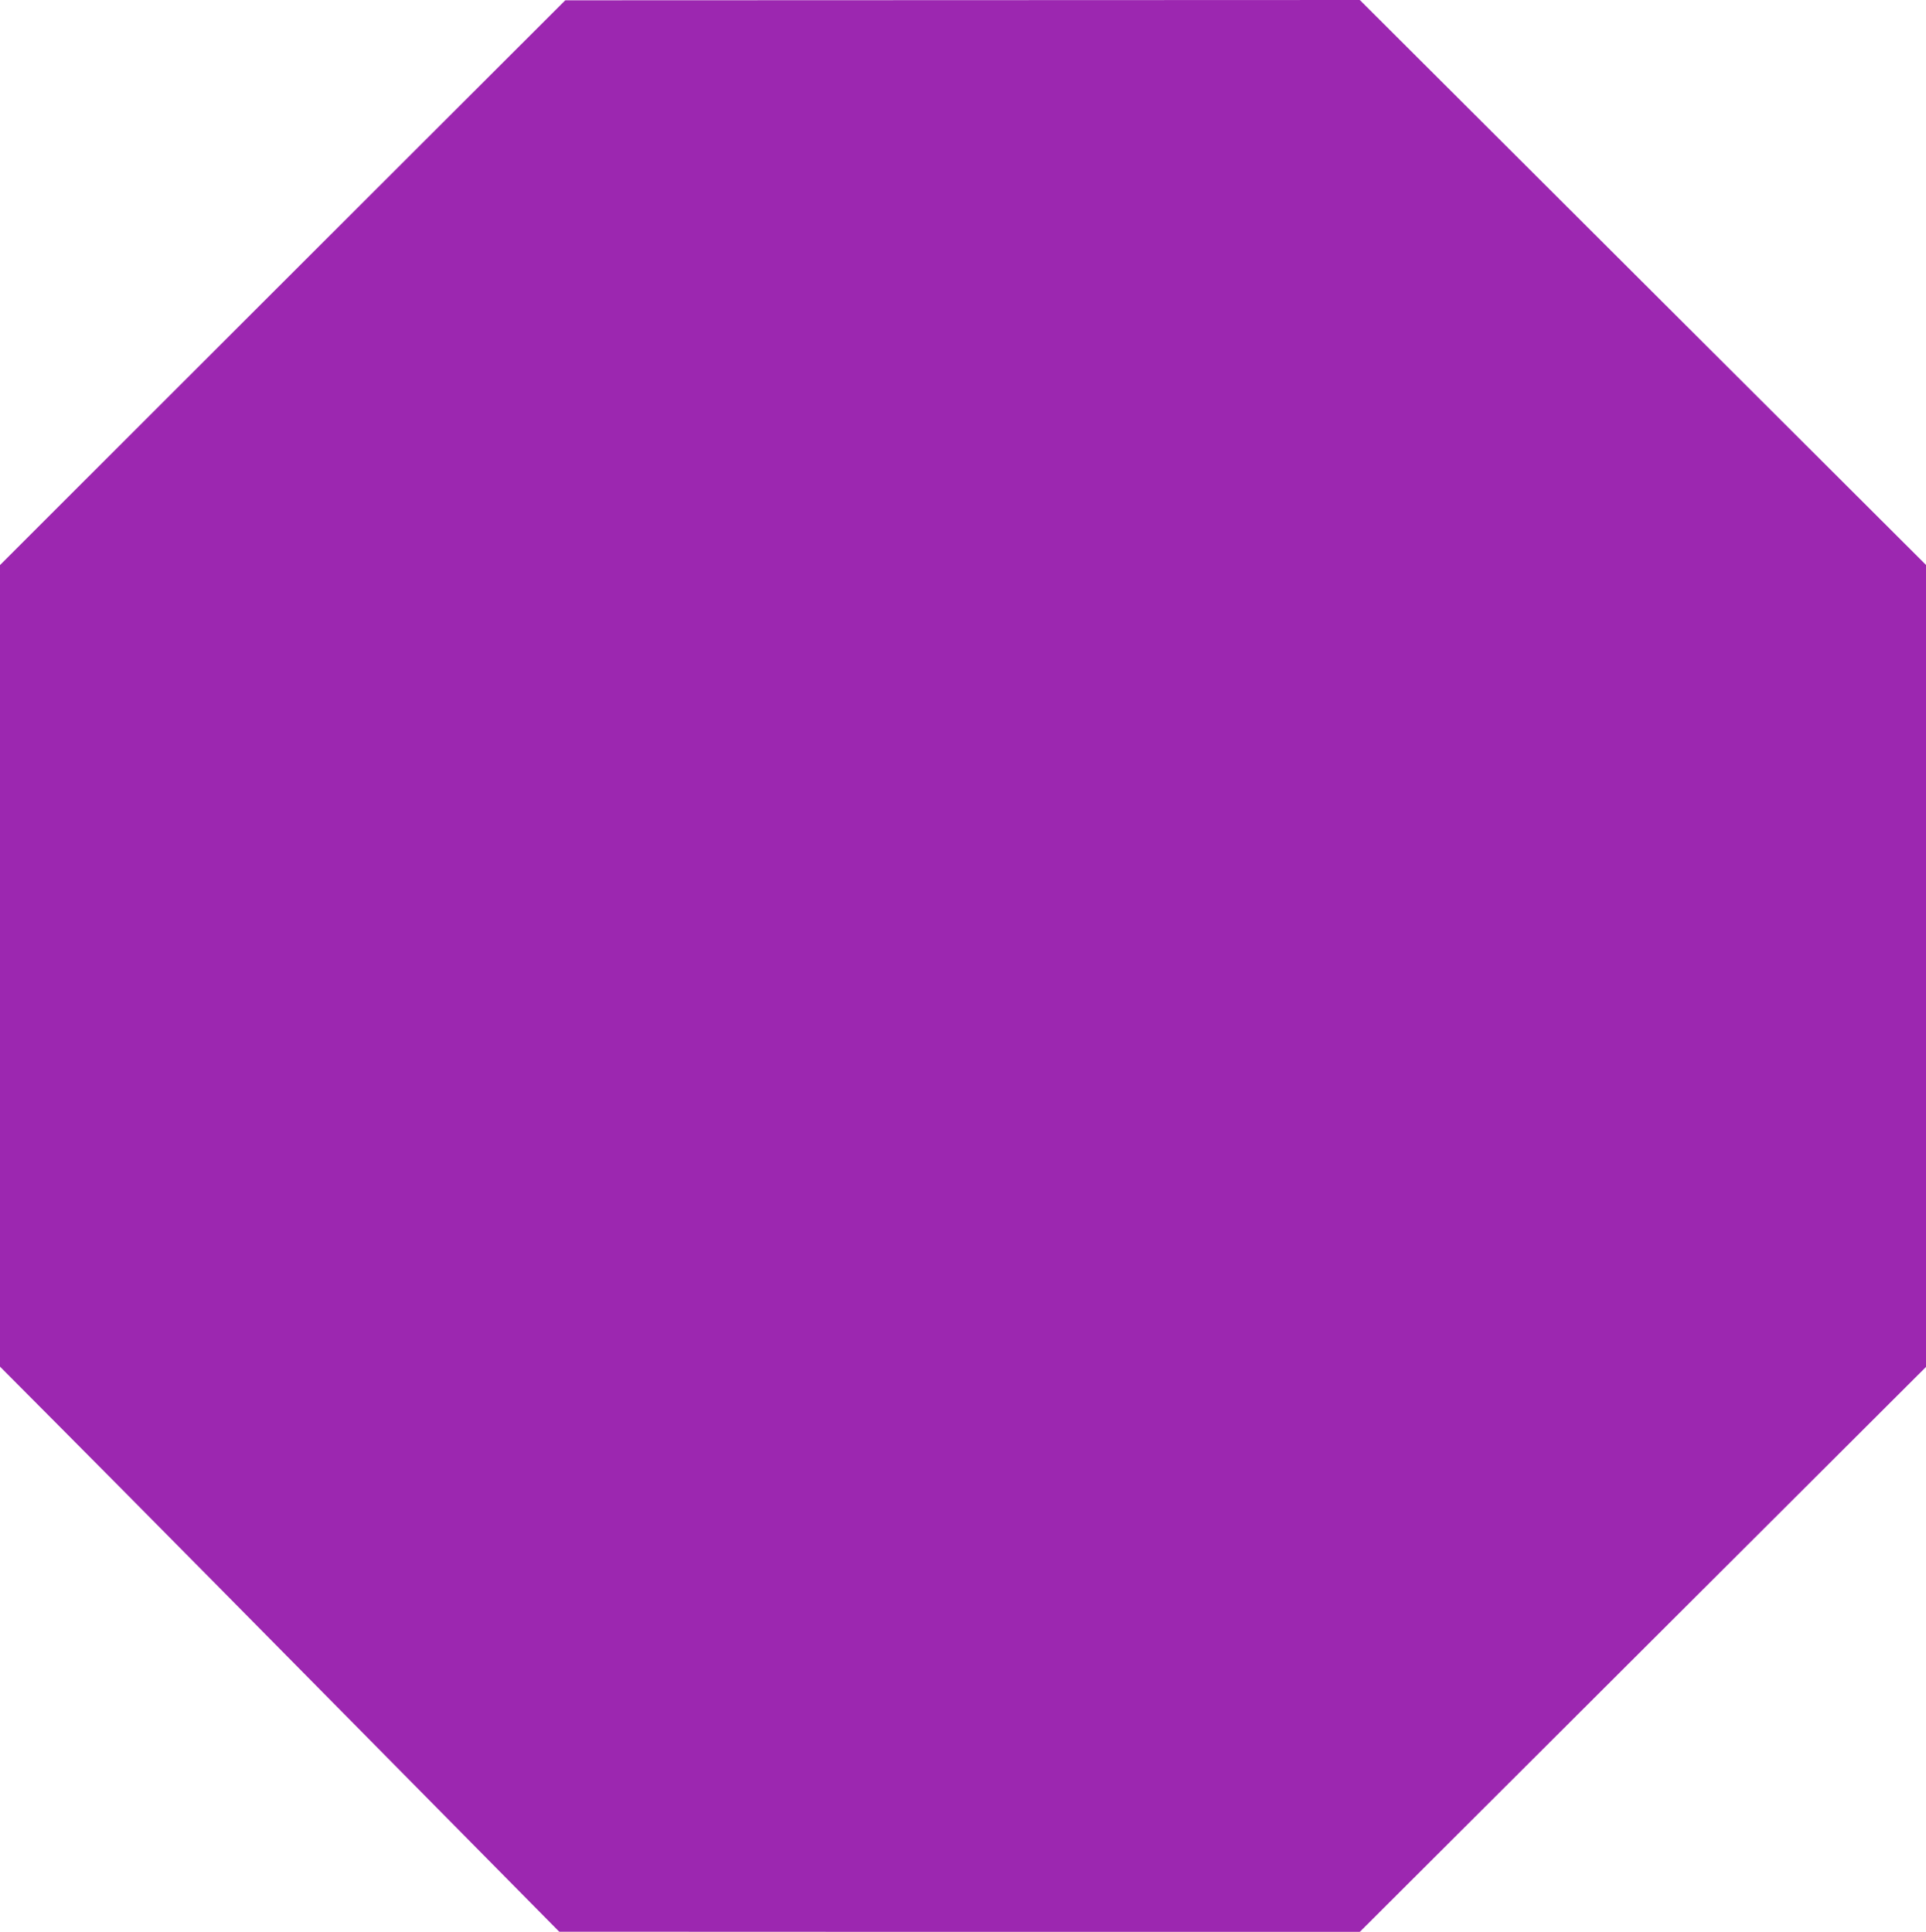 <?xml version="1.0" standalone="no"?>
<!DOCTYPE svg PUBLIC "-//W3C//DTD SVG 20010904//EN"
 "http://www.w3.org/TR/2001/REC-SVG-20010904/DTD/svg10.dtd">
<svg version="1.0" xmlns="http://www.w3.org/2000/svg"
 width="1276pt" height="1280pt" viewBox="0 0 1276 1280"
 preserveAspectRatio="xMidYMid meet">
<g transform="translate(0,1280) scale(0.1,-0.1)"
fill="#9c27b0" stroke="none">
<path d="M1872 10927 l-1873 -1872 1 -2655 0 -2655 408 -410 c383 -384 1397
-1410 2722 -2752 l575 -582 2652 -1 2652 0 1876 1872 1875 1871 0 2657 0 2657
-1875 1871 -1876 1872 -2632 -1 -2632 -1 -1873 -1871z"/>
</g>
</svg>
